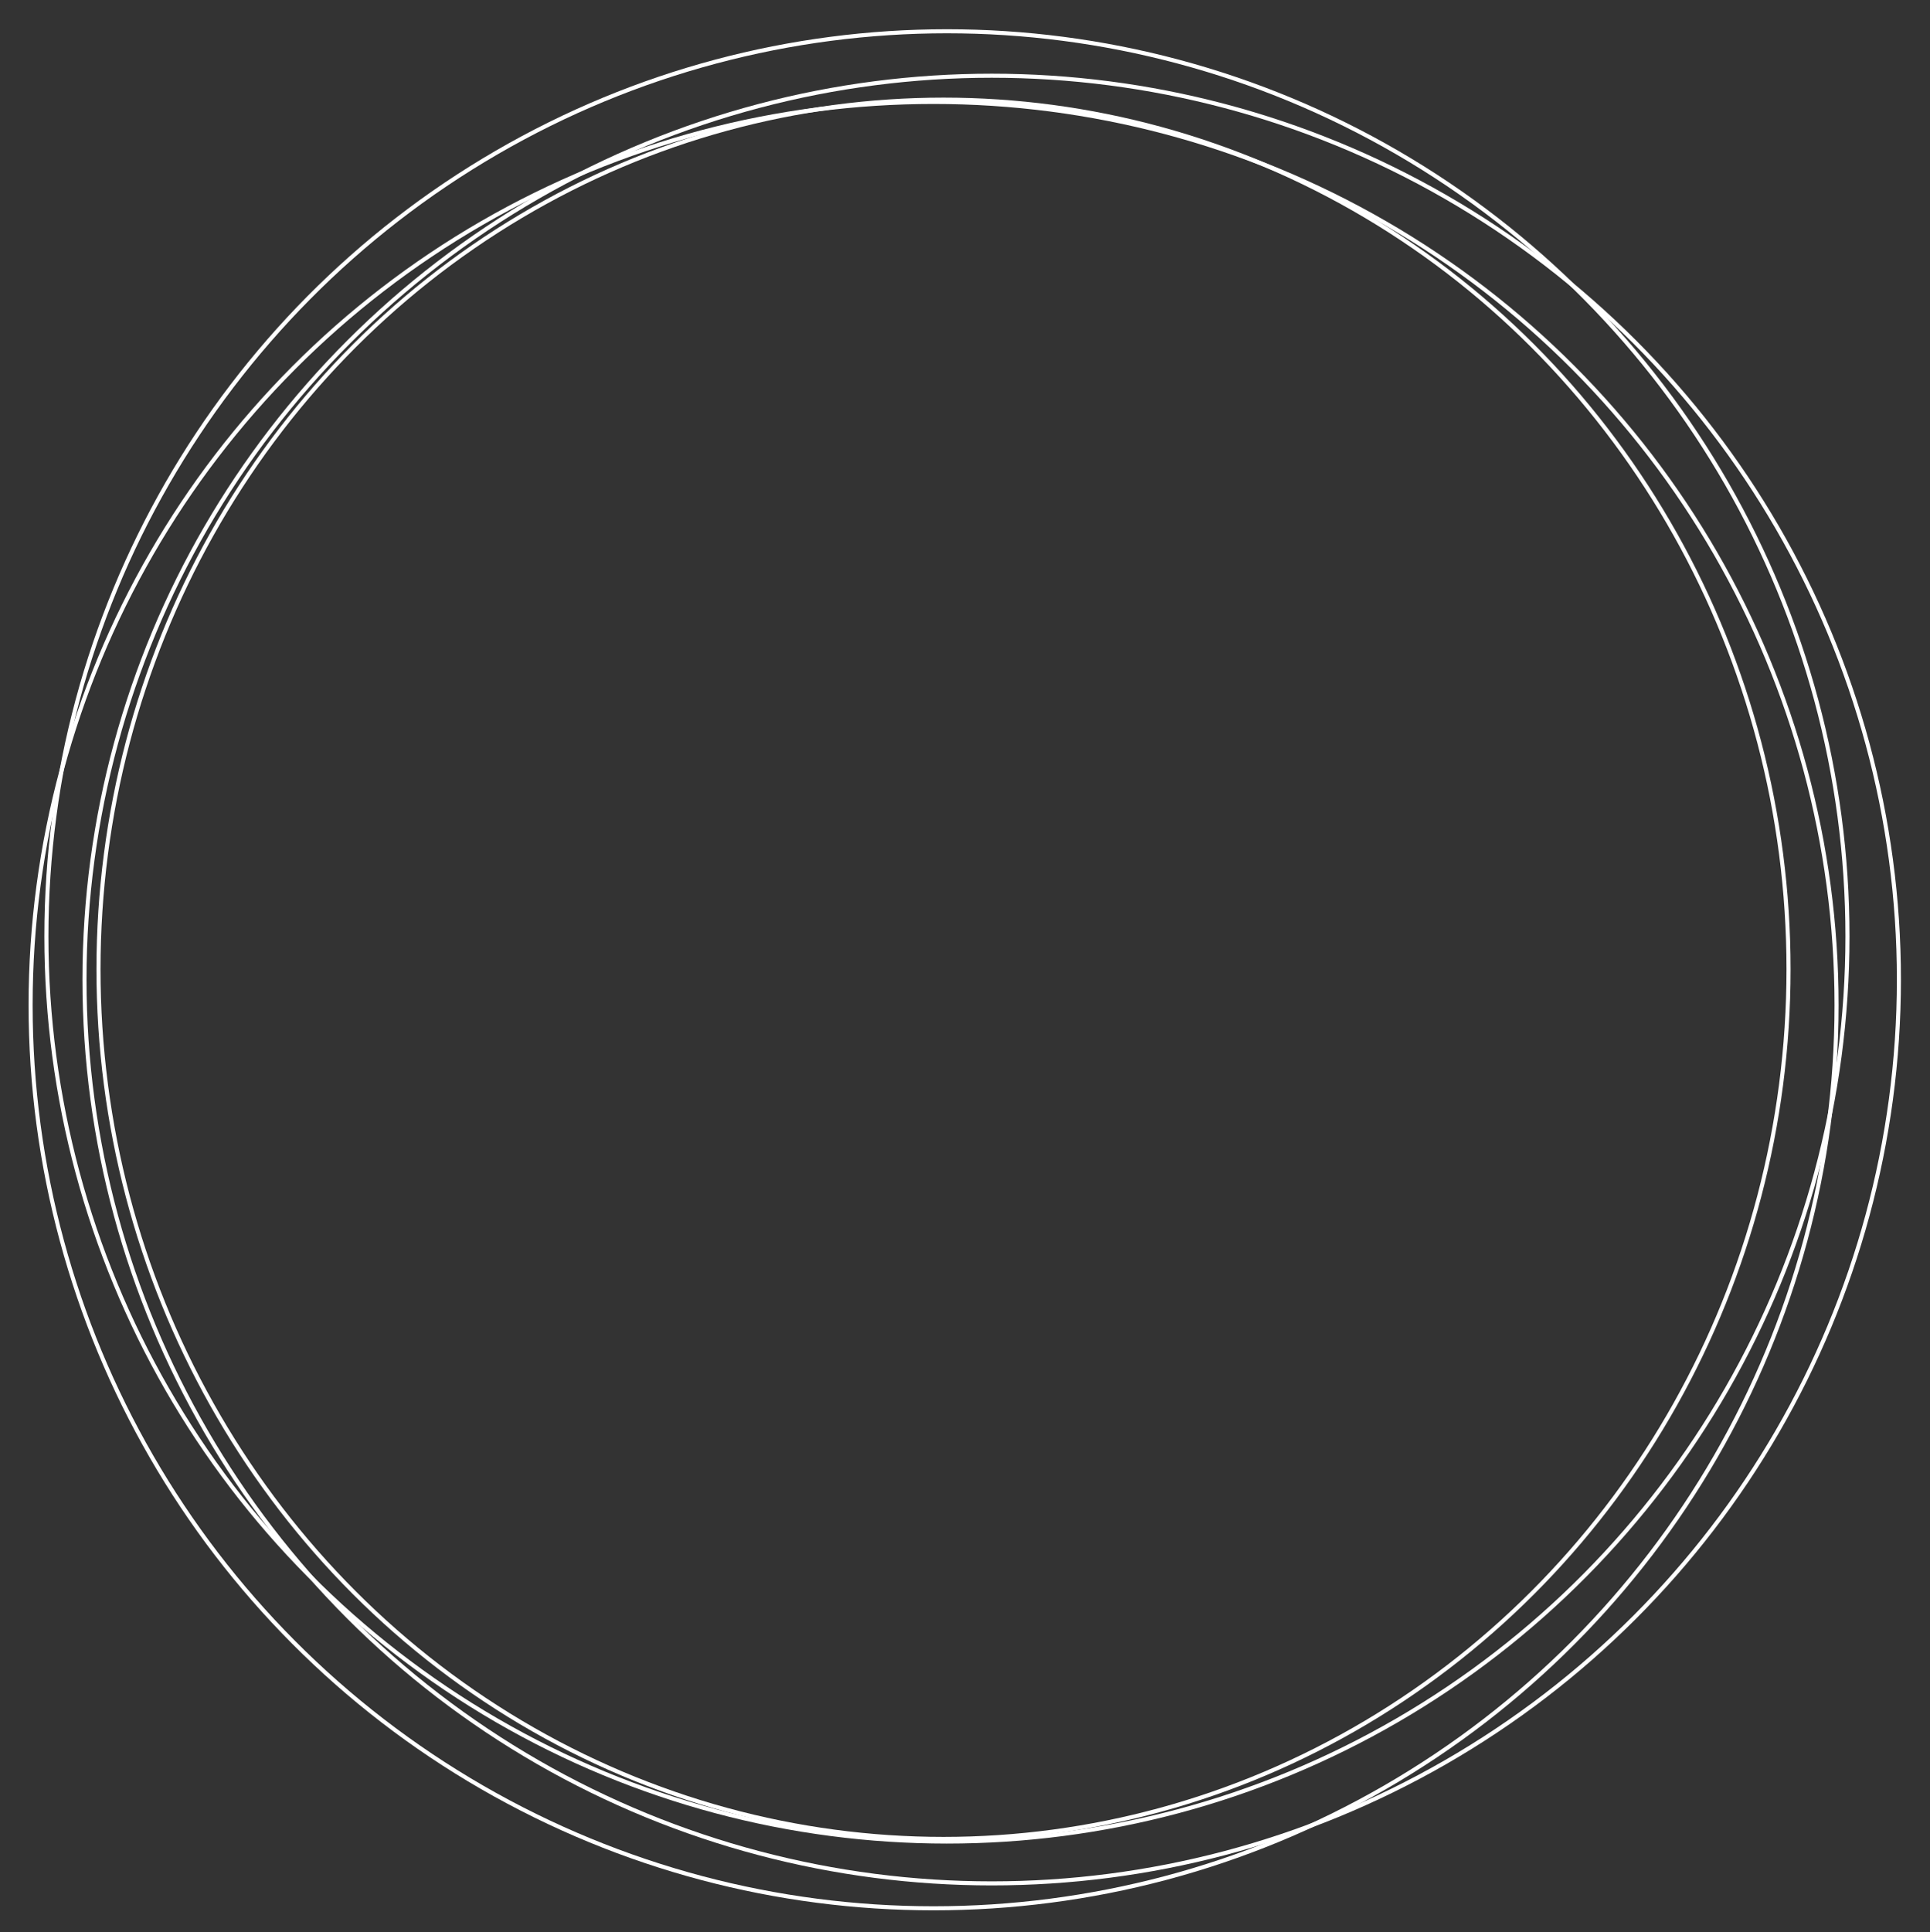 <svg id="Layer_1" data-name="Layer 1" xmlns="http://www.w3.org/2000/svg" viewBox="0 0 118.56 118.66">
  <rect x="0" y="0" width="118.56" height="118.66" fill="#333333" stroke="none"/>
  <defs>
    <style>
      .cls-1 {
        fill: none;
        stroke: #fff;
        stroke-miterlimit: 10;
        stroke-width: .25px;
      }
    </style>
  </defs>
  <ellipse class="cls-1" cx="57.96" cy="59.53" rx="51.91" ry="53.41"/>
  <circle class="cls-1" cx="57.35" cy="61.73" r="55.47"/>
  <ellipse class="cls-1" cx="60.92" cy="60.16" rx="55.73" ry="55.51"/>
  <ellipse class="cls-1" cx="58.17" cy="57.51" rx="55.32" ry="55.59"/>
</svg>